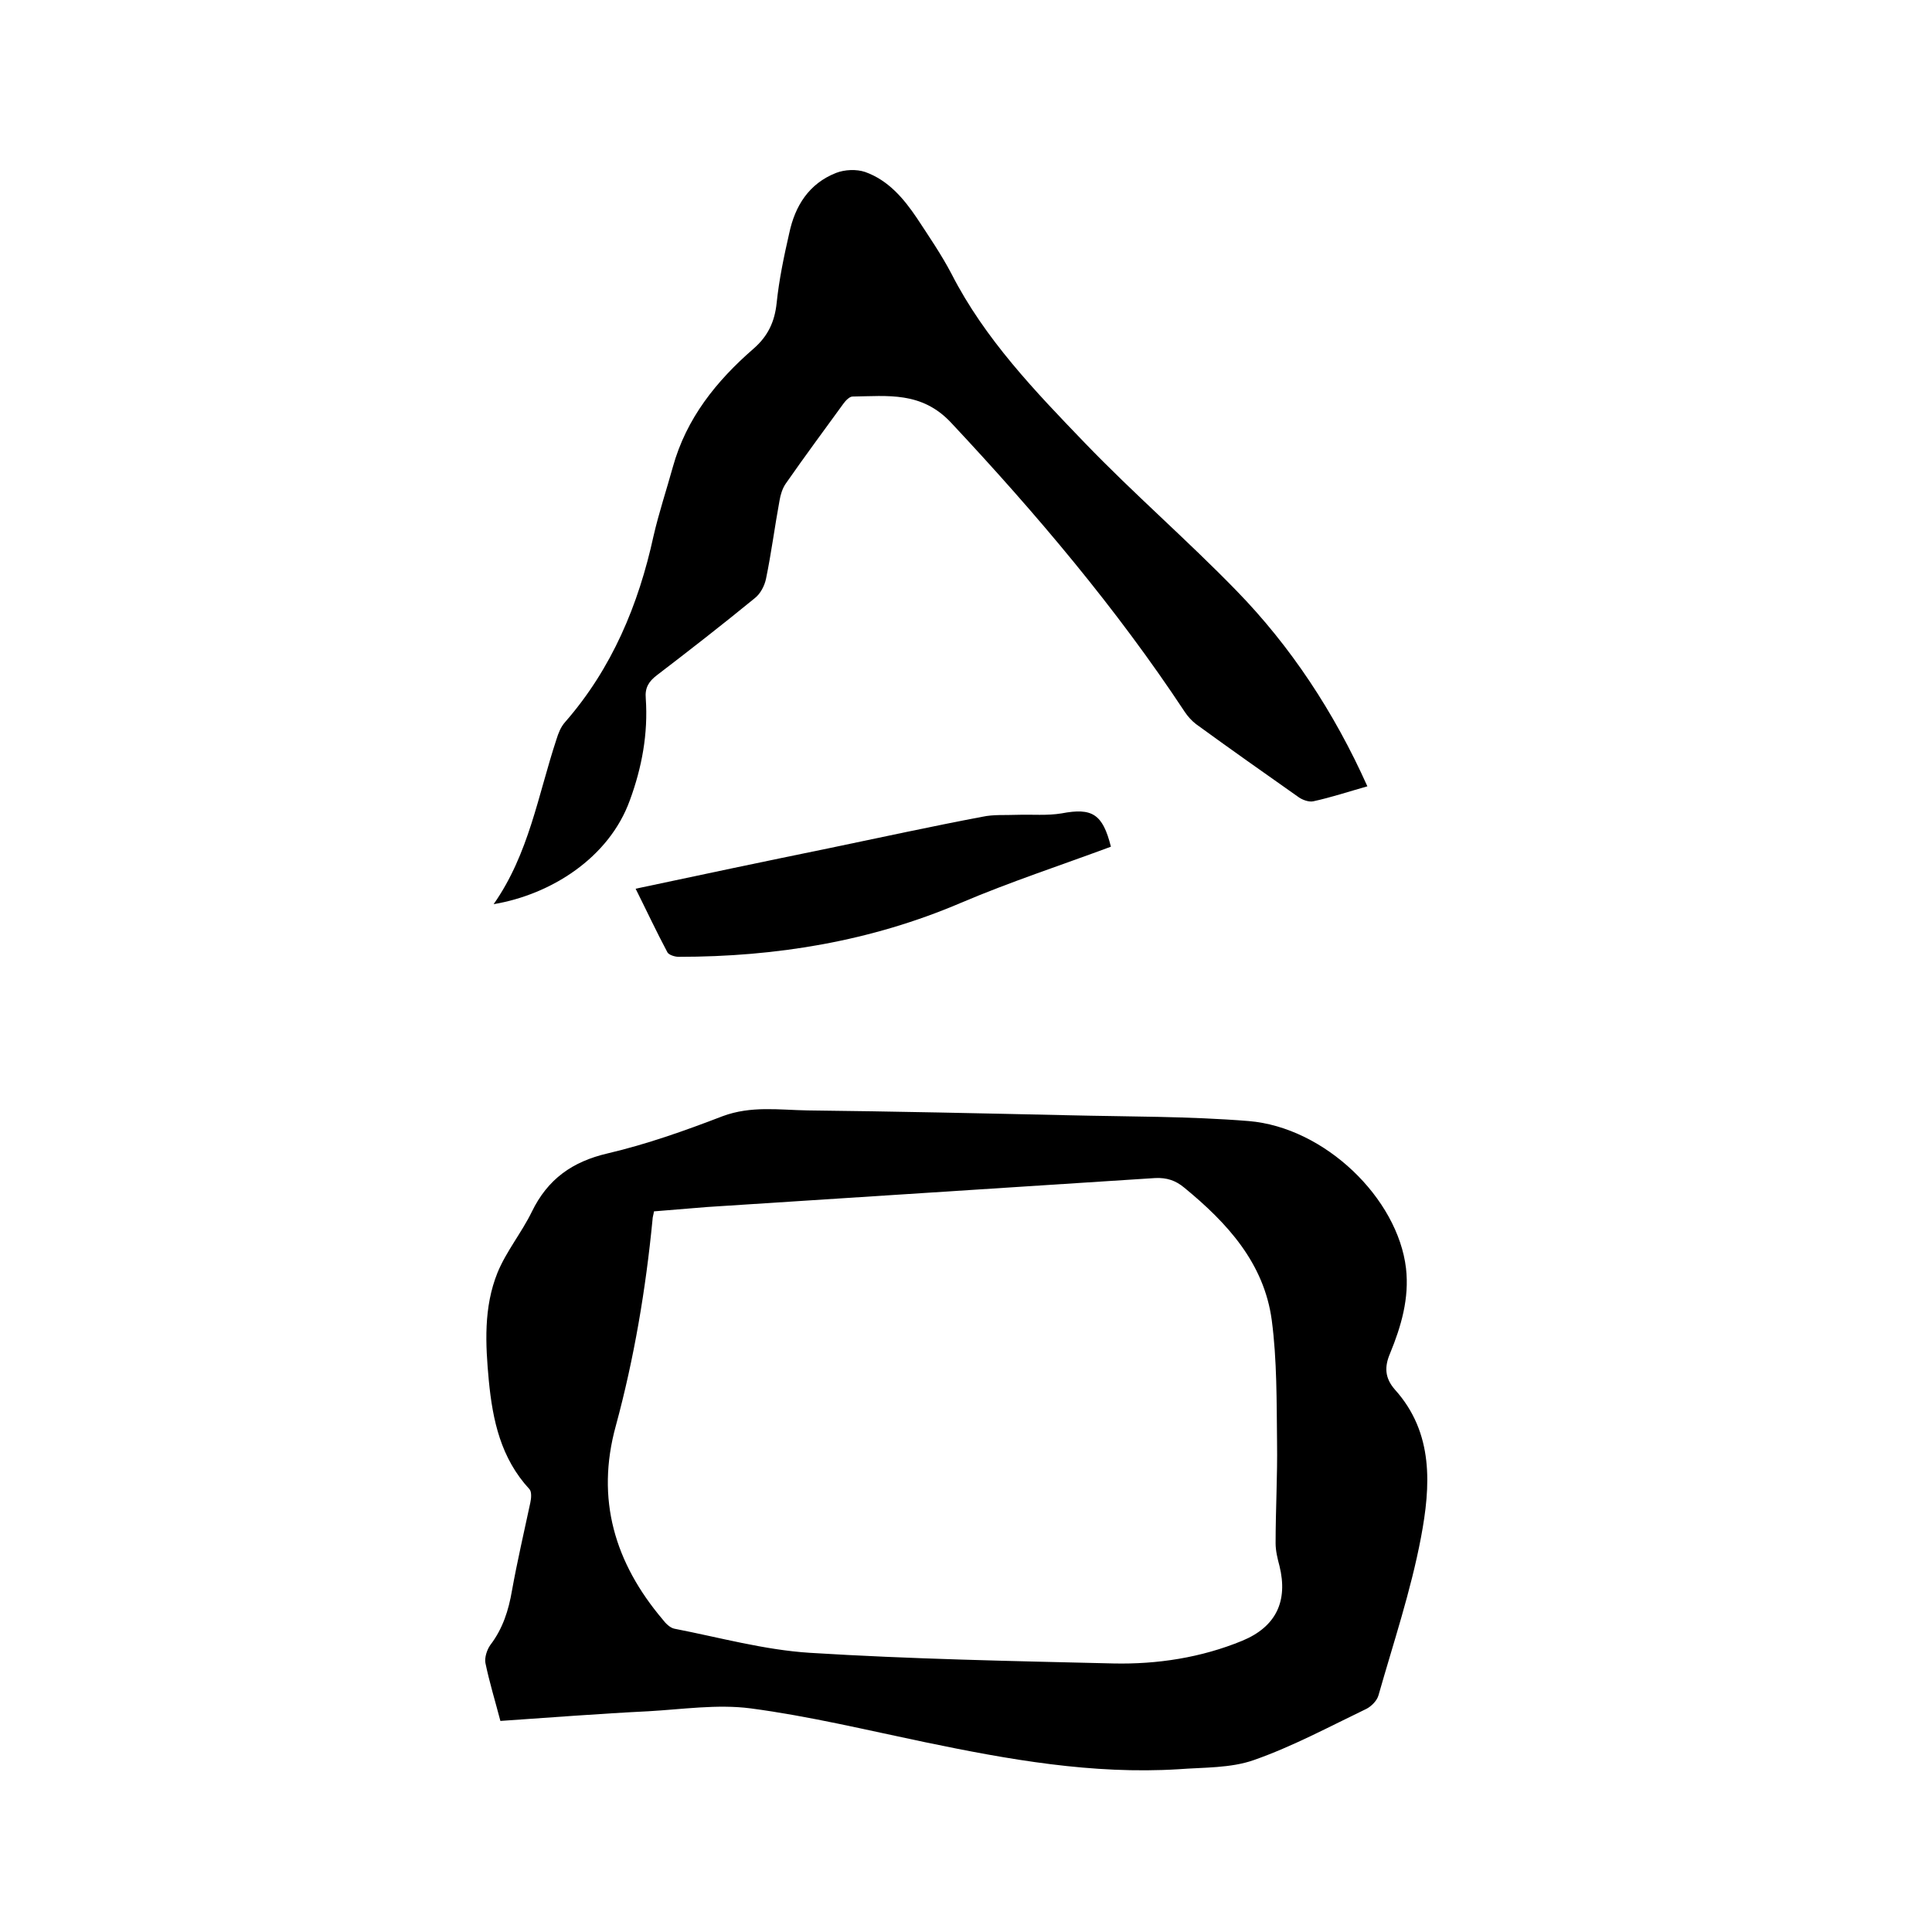 <svg enable-background="new 0 0 400 400" viewBox="0 0 400 400" xmlns="http://www.w3.org/2000/svg"><path d="m103.6 356.3c-1.1-4.2-2.3-8.1-3.1-12-.2-1.1.3-2.7 1-3.7 2.6-3.4 3.8-7.2 4.5-11.3 1.1-6.1 2.5-12.1 3.8-18.2.2-.9.3-2.3-.2-2.8-5.9-6.4-7.6-14.2-8.4-22.5-.7-7.5-1.1-15.1 1.8-22.3 1.8-4.4 5-8.3 7.1-12.6 3.3-6.8 8.4-10.4 15.7-12.1 8.1-1.9 16-4.7 23.8-7.7 5.9-2.2 11.7-1.3 17.6-1.2 18 .2 36 .6 53.9 1 12.5.3 25 .2 37.4 1.2 15.8 1.3 30.9 16 32.6 30.5.7 6.2-1 12-3.3 17.6-1.2 2.8-1.1 5.1 1 7.5 8.1 9 7.4 20 5.4 30.6-2.1 11.1-5.7 21.8-8.8 32.7-.3 1.1-1.5 2.3-2.5 2.8-7.7 3.7-15.3 7.8-23.3 10.6-4.8 1.7-10.4 1.5-15.6 1.9-17.8 1.1-35.2-2-52.5-5.6-12-2.5-24-5.4-36.1-7-6.9-.9-14.1.2-21.2.6-10.2.5-20.3 1.3-30.6 2zm31.8-105.5c-.1.7-.3 1.2-.3 1.7-1.4 14.4-3.8 28.7-7.6 42.7-4.2 15.2-.2 28.4 9.7 40.1.6.8 1.5 1.7 2.4 1.9 9.3 1.8 18.6 4.4 28.1 5 20.9 1.3 41.8 1.7 62.8 2.2 9.1.2 18.2-1.2 26.7-4.7 7-2.9 9.5-8.2 7.7-15.5-.4-1.5-.8-3.1-.8-4.7 0-7 .4-13.9.3-20.9-.1-8.4 0-17-1.1-25.3-1.6-11.8-9.2-20.1-18.1-27.4-1.8-1.5-3.6-2.1-6-2-30.9 2-61.8 4-92.8 6-3.6.3-7.2.6-11 .9z"/><path d="m283.1 162.8c-3.9 1.1-7.5 2.3-11.2 3.1-.9.2-2.3-.3-3.1-.9-7.1-5-14.2-10-21.2-15.1-.9-.7-1.7-1.6-2.3-2.5-14.2-21.5-30.8-41.1-48.4-59.9-6.1-6.5-13.1-5.5-20.4-5.4-.6 0-1.4.8-1.9 1.5-4 5.5-8 10.9-11.9 16.5-.7 1-1.1 2.3-1.3 3.5-1 5.4-1.7 10.9-2.8 16.2-.3 1.5-1.2 3.2-2.4 4.1-6.6 5.4-13.4 10.7-20.2 15.9-1.7 1.3-2.5 2.6-2.3 4.8.5 7.3-.8 14.3-3.3 21.1-4.3 11.9-16.3 19.5-28.2 21.5 7.3-10.4 9.2-22.6 13-34.1.4-1.3.9-2.6 1.8-3.6 9.7-11.1 15.2-24.3 18.3-38.5 1.1-4.8 2.7-9.6 4-14.3 2.8-10.1 9-17.8 16.7-24.5 3-2.6 4.4-5.6 4.8-9.5.5-4.8 1.5-9.6 2.6-14.4 1.2-5.7 4.1-10.3 9.7-12.5 1.8-.7 4.2-.8 6-.2 4.8 1.7 8 5.5 10.7 9.5 2.5 3.8 5.1 7.6 7.2 11.6 6.9 13.5 17.3 24.3 27.6 35 10.1 10.5 21.2 20.1 31.4 30.6 11.2 11.5 20.2 25.1 27.1 40.5z"/><path d="m230 175.3c-10.5 3.9-20.9 7.3-31 11.6-18.7 8-38.3 11.2-58.5 11.2-.8 0-2-.4-2.3-.9-2.3-4.3-4.3-8.6-6.6-13.2 13.6-2.9 26.9-5.7 40.1-8.4 10.6-2.2 21.1-4.5 31.7-6.5 2.3-.5 4.8-.3 7.2-.4 3.1-.1 6.2.2 9.2-.3 6.3-1.2 8.5.1 10.2 6.9z"/></svg>
